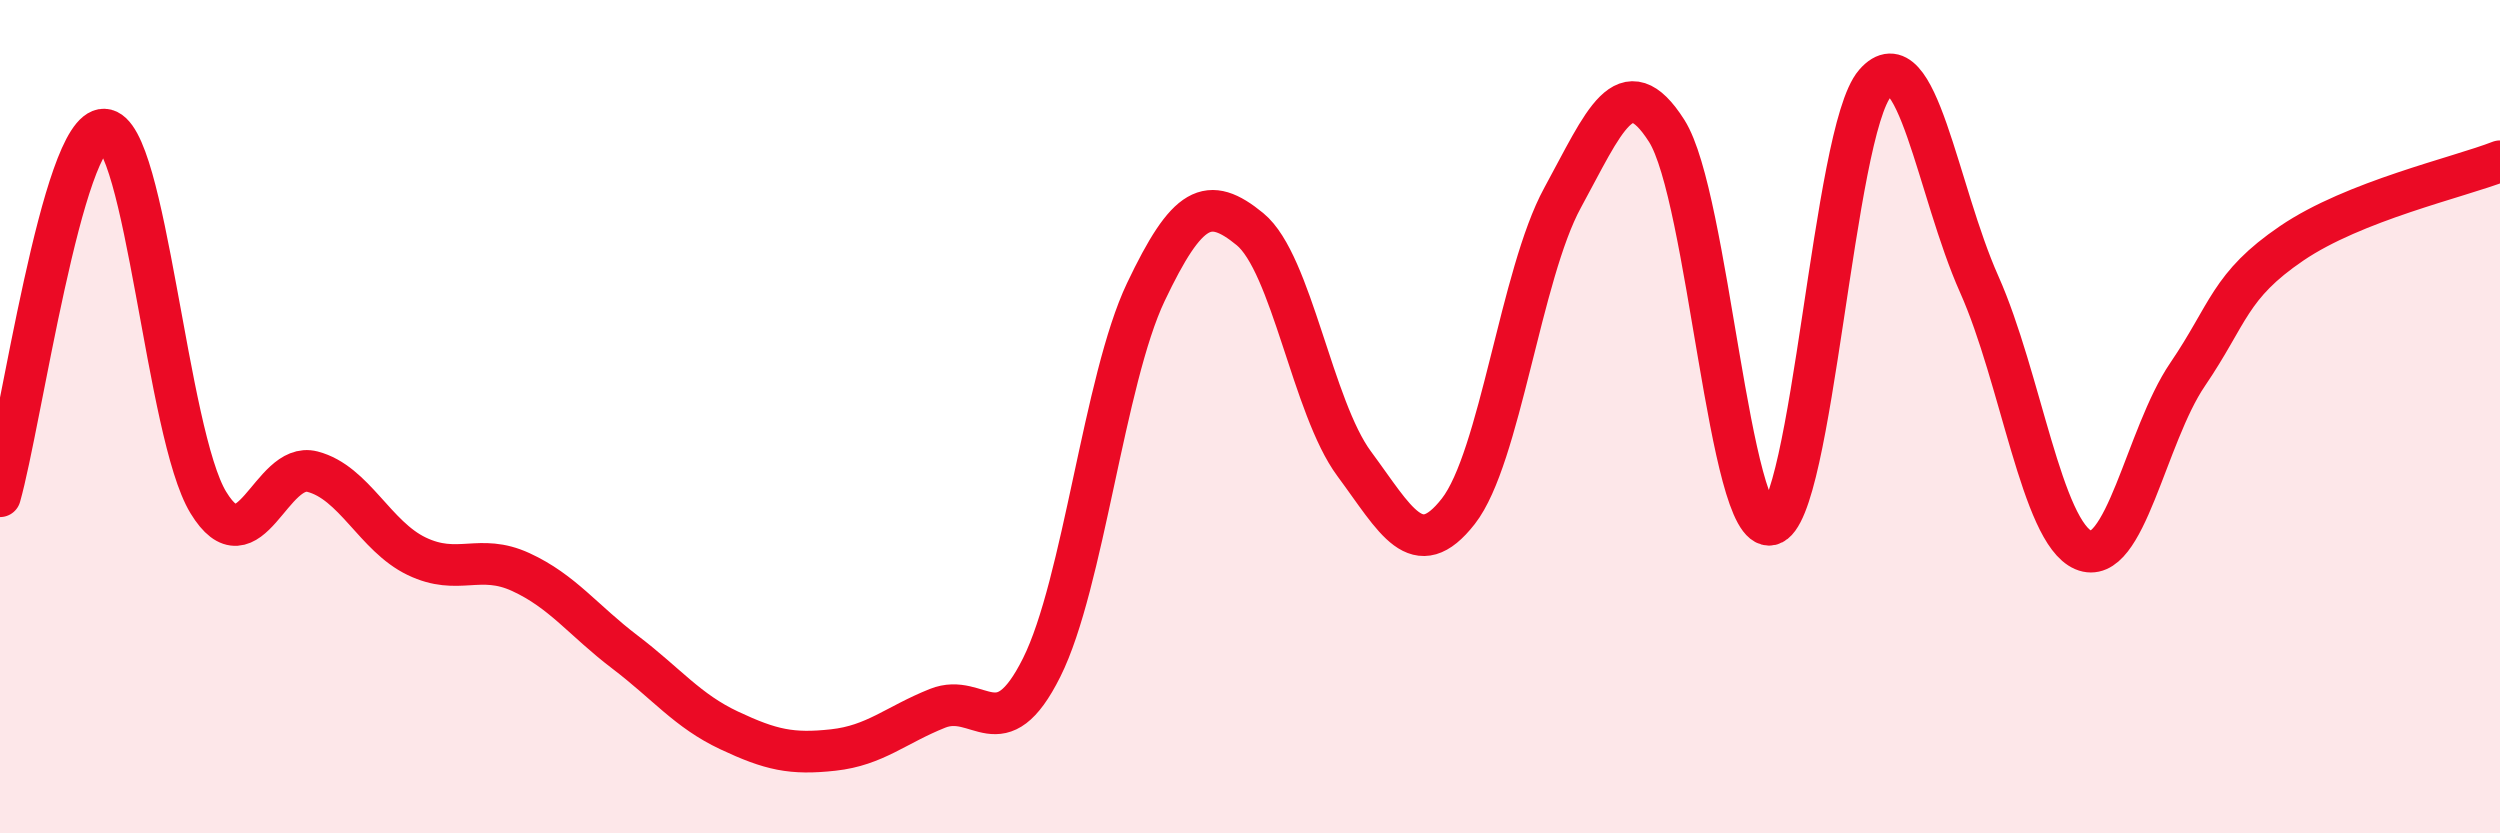 
    <svg width="60" height="20" viewBox="0 0 60 20" xmlns="http://www.w3.org/2000/svg">
      <path
        d="M 0,11.91 C 0.5,10.15 1.5,3.08 2.5,3.11 C 3.5,3.14 4,10.42 5,12.06 C 6,13.7 6.5,11.06 7.5,11.32 C 8.5,11.58 9,12.87 10,13.35 C 11,13.83 11.5,13.27 12.5,13.73 C 13.5,14.19 14,14.89 15,15.65 C 16,16.41 16.5,17.06 17.5,17.53 C 18.5,18 19,18.11 20,18 C 21,17.89 21.5,17.4 22.5,17 C 23.5,16.6 24,18.02 25,16.02 C 26,14.02 26.5,9.11 27.5,7.01 C 28.5,4.91 29,4.68 30,5.5 C 31,6.32 31.5,9.78 32.5,11.13 C 33.5,12.48 34,13.55 35,12.27 C 36,10.99 36.5,6.58 37.5,4.75 C 38.5,2.92 39,1.57 40,3.14 C 41,4.71 41.5,12.82 42.5,12.59 C 43.5,12.36 44,3.15 45,2 C 46,0.85 46.5,4.58 47.5,6.82 C 48.5,9.06 49,12.77 50,13.2 C 51,13.63 51.5,10.46 52.5,8.99 C 53.5,7.52 53.5,6.86 55,5.84 C 56.5,4.82 59,4.26 60,3.87L60 20L0 20Z"
        fill="#EB0A25"
        opacity="0.1"
        stroke-linecap="round"
        stroke-linejoin="round"
      />
      <path
        d="M 0,11.91 C 0.5,10.15 1.5,3.08 2.5,3.11 C 3.5,3.14 4,10.42 5,12.06 C 6,13.7 6.5,11.06 7.5,11.32 C 8.5,11.58 9,12.87 10,13.35 C 11,13.83 11.5,13.27 12.5,13.73 C 13.5,14.19 14,14.89 15,15.65 C 16,16.41 16.5,17.06 17.5,17.53 C 18.5,18 19,18.11 20,18 C 21,17.89 21.5,17.4 22.5,17 C 23.5,16.6 24,18.02 25,16.02 C 26,14.02 26.5,9.11 27.5,7.01 C 28.5,4.91 29,4.68 30,5.5 C 31,6.32 31.5,9.78 32.5,11.13 C 33.5,12.48 34,13.55 35,12.27 C 36,10.99 36.5,6.58 37.5,4.75 C 38.5,2.92 39,1.57 40,3.14 C 41,4.71 41.5,12.82 42.5,12.59 C 43.5,12.36 44,3.15 45,2 C 46,0.85 46.5,4.58 47.5,6.82 C 48.5,9.06 49,12.77 50,13.2 C 51,13.63 51.5,10.46 52.5,8.99 C 53.5,7.52 53.5,6.86 55,5.84 C 56.5,4.82 59,4.26 60,3.87"
        stroke="#EB0A25"
        stroke-width="1"
        fill="none"
        stroke-linecap="round"
        stroke-linejoin="round"
      />
    </svg>
  